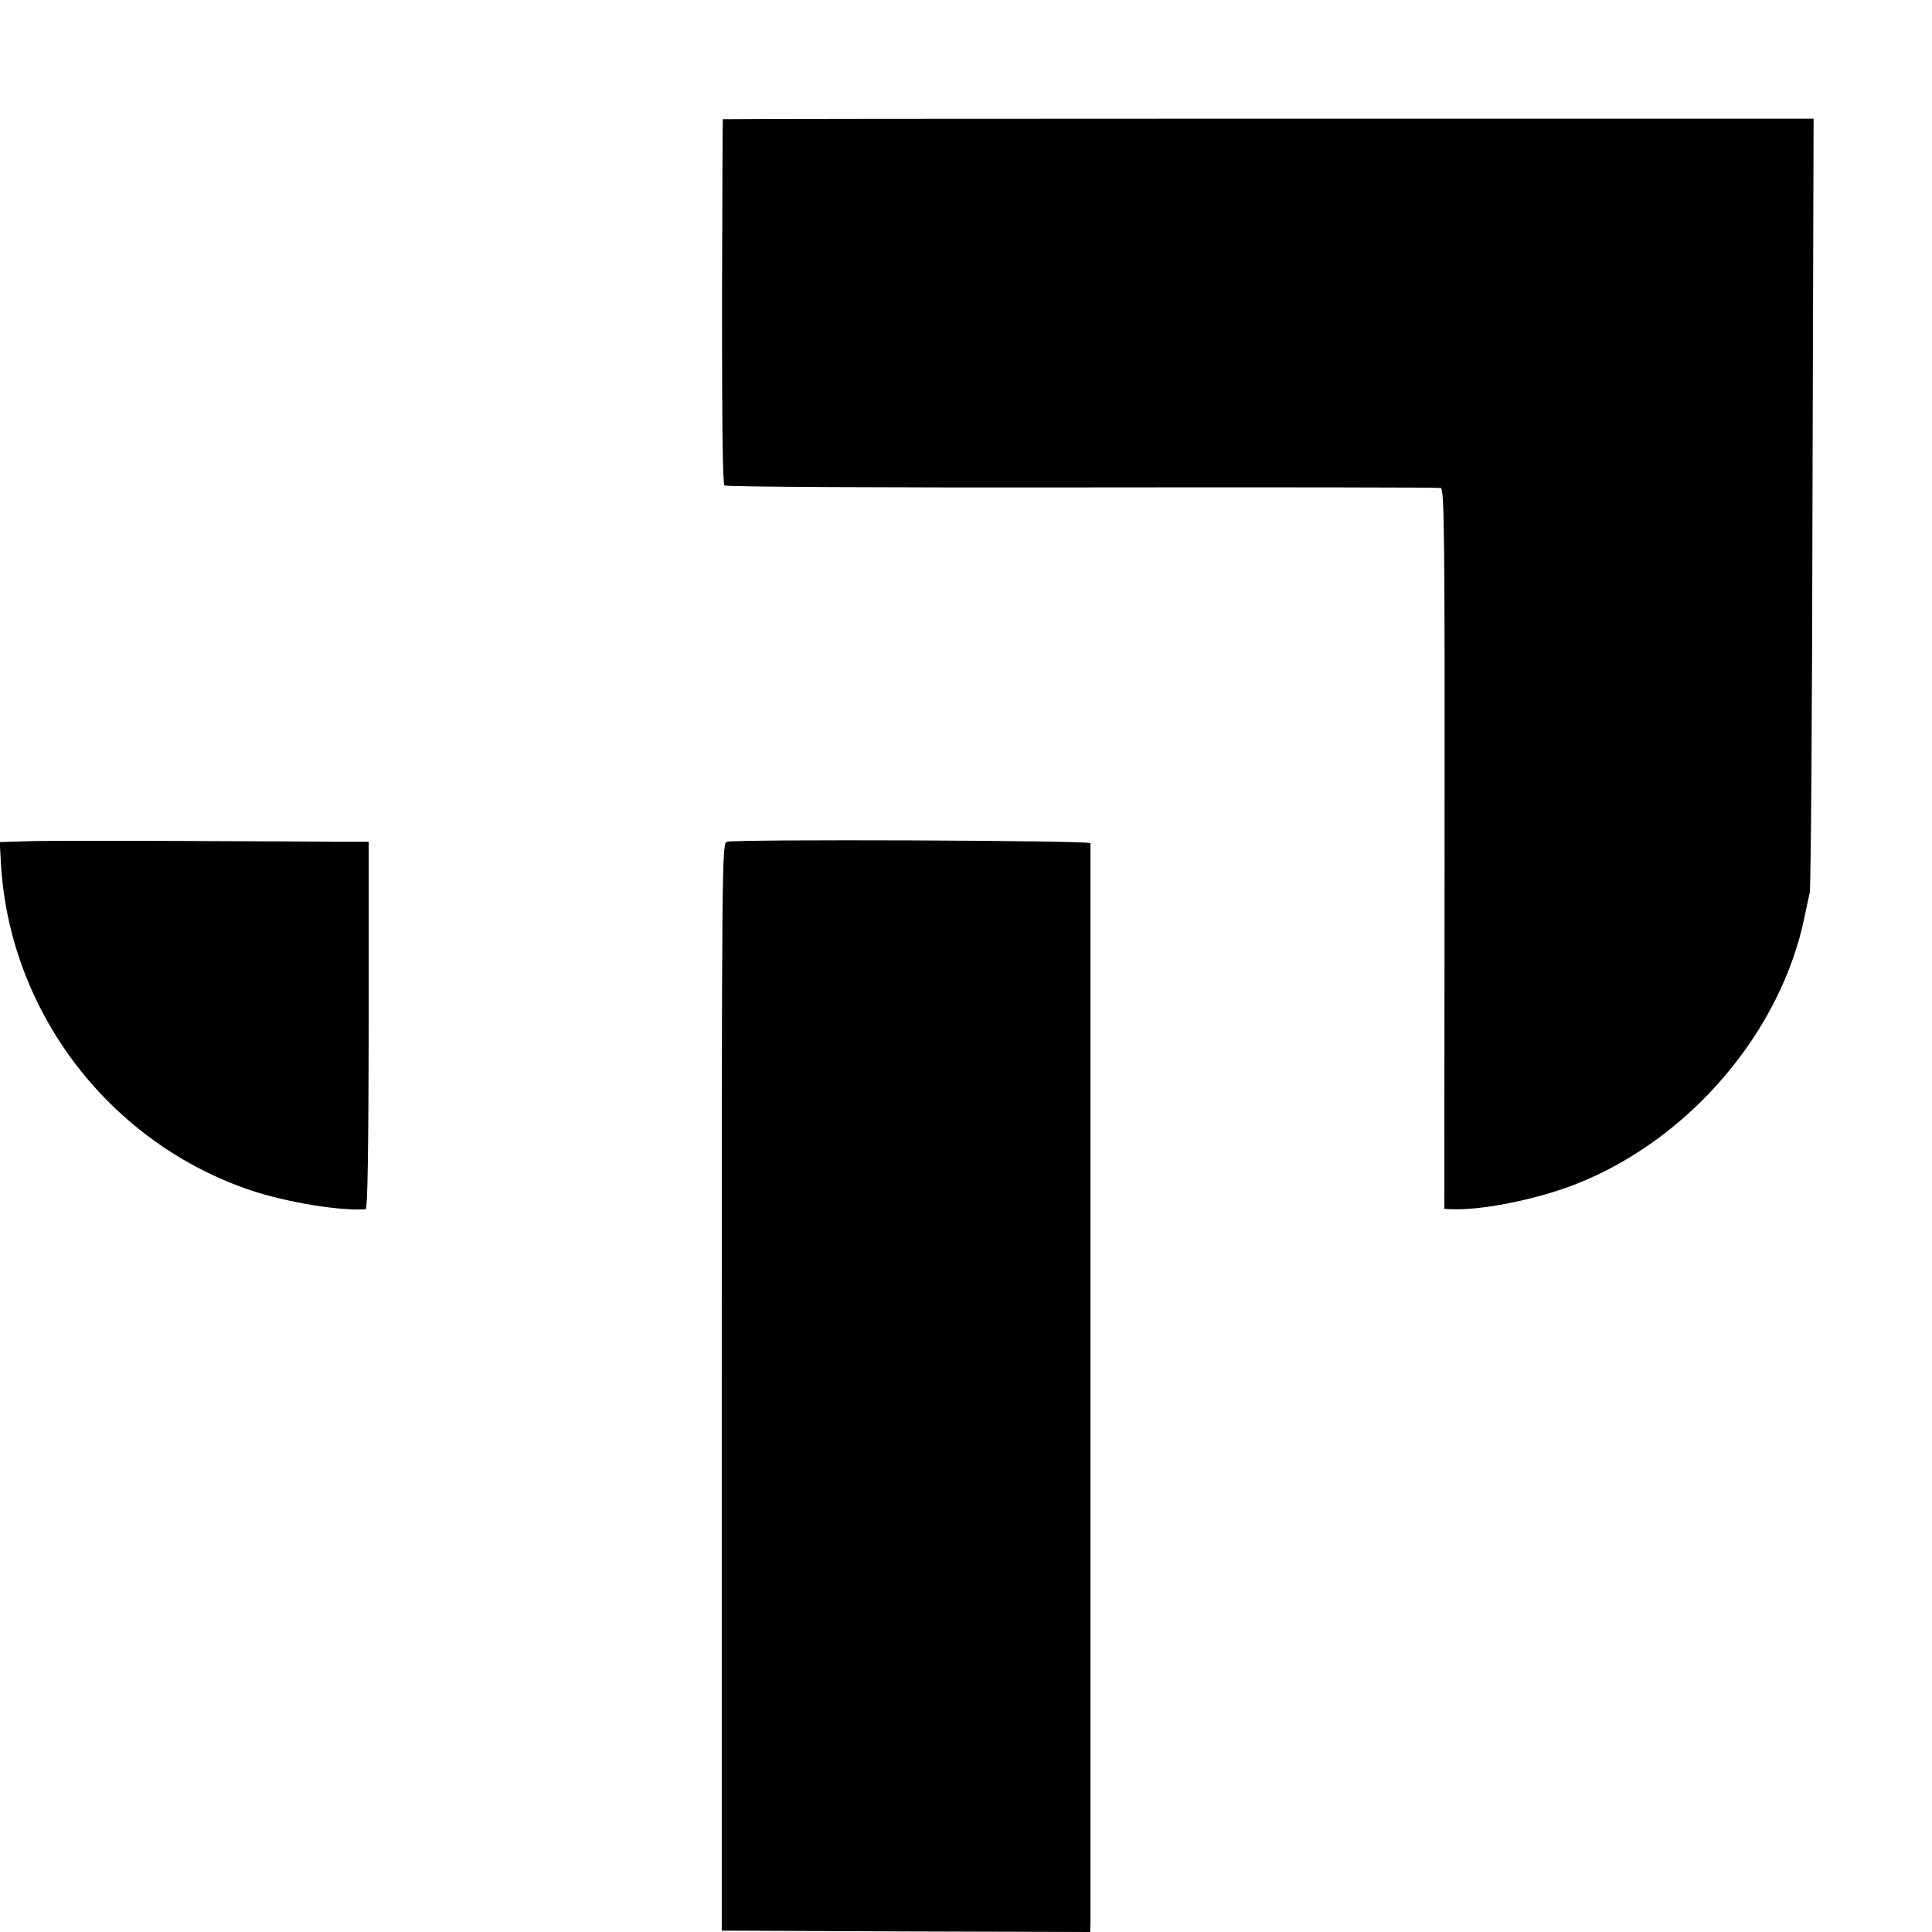 <?xml version="1.0" standalone="no"?>
<!DOCTYPE svg PUBLIC "-//W3C//DTD SVG 20010904//EN"
 "http://www.w3.org/TR/2001/REC-SVG-20010904/DTD/svg10.dtd">
<svg version="1.0" xmlns="http://www.w3.org/2000/svg"
 width="700pt" height="700pt" viewBox="0 0 700 700"
 preserveAspectRatio="xMidYMid meet">
<g transform="translate(0,700) scale(0.1,-0.1)"
fill="#000000" stroke="none">
<path d="M2619 6568 c-1 -2 -2 -299 -3 -661 0 -429 2 -661 9 -666 6 -5 588 -8
1295 -7 707 1 1292 0 1300 -2 13 -3 15 -156 14 -1308 l-1 -1304 21 -1 c110 -6
315 35 459 92 411 163 742 553 826 971 6 29 14 67 18 83 4 17 9 654 10 1418
l4 1387 -1976 0 c-1086 0 -1975 -1 -1976 -2z"/>
<path d="M97 3952 l-98 -3 5 -88 c35 -535 397 -1004 908 -1175 130 -43 327
-75 413 -67 7 1 10 226 11 666 l0 665 -110 0 c-61 1 -318 2 -571 3 -253 1
-504 1 -558 -1z"/>
<path d="M2633 3950 c-17 -5 -18 -83 -18 -1975 l0 -1970 668 -3 667 -2 1 42
c0 55 0 3890 0 3903 -1 10 -1281 15 -1318 5z"/>
</g>
</svg>
